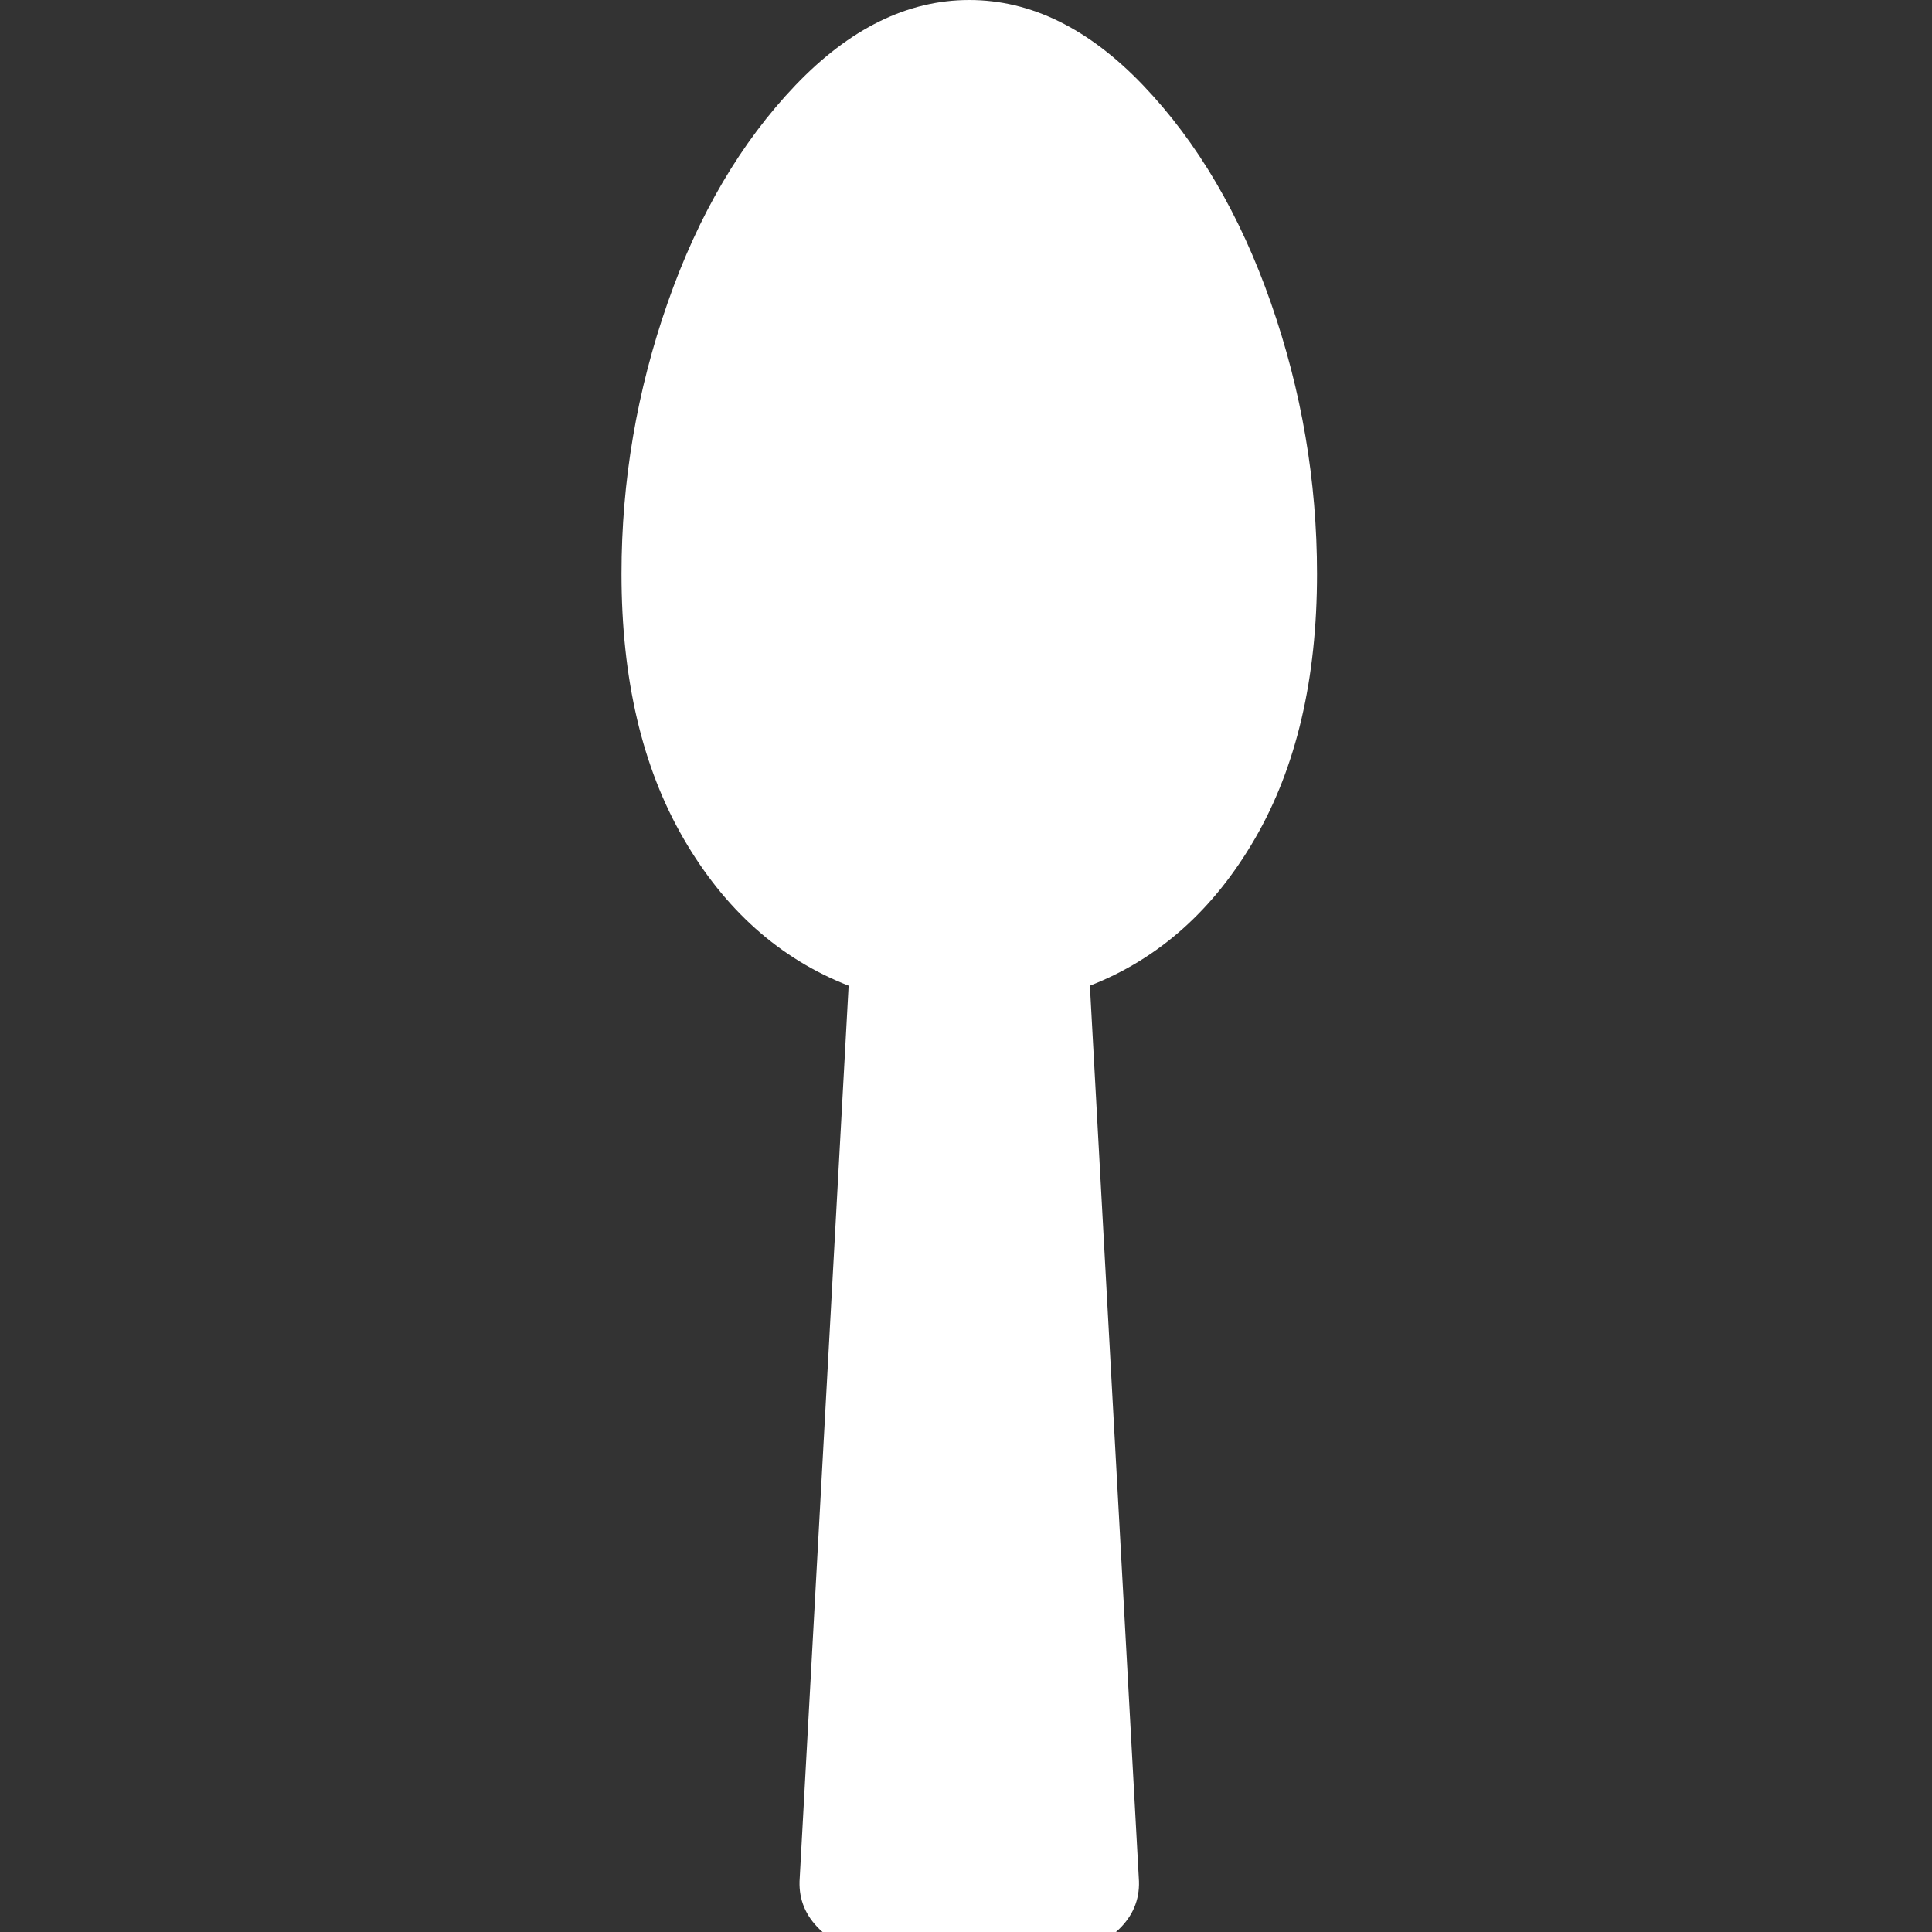﻿<!DOCTYPE svg PUBLIC "-//W3C//DTD SVG 1.1//EN" "http://www.w3.org/Graphics/SVG/1.1/DTD/svg11.dtd">
<svg xmlns="http://www.w3.org/2000/svg" xmlns:xlink="http://www.w3.org/1999/xlink" version="1.1" width="16" height="16" overflow="auto" preserveAspectRatio="none" baseProfile="tiny" space="preserve">
  <rect width="100%" height="100%" fill="#333333" stroke="none"/>
  <path d="M704 1008 Q704 863 647 764.5 Q590 666 495 629 L540 -192 Q542 -218 524 -237 Q506 -256 480 -256 L288 -256 Q262 -256 244 -237 Q226 -218 228 -192 L273 629 Q178 666 121 764.5 Q64 863 64 1008 Q64 1136 106.5 1257.5 Q149 1379 224 1457.5 Q299 1536 384 1536 Q469 1536 544 1457.5 Q619 1379 661.5 1257.5 Q704 1136 704 1008 z" pathLength="0" fill="White" transform="translate(4.571, 9.536743E-07) scale(0.009, -0.009) translate(0, -1536)" />
</svg>
